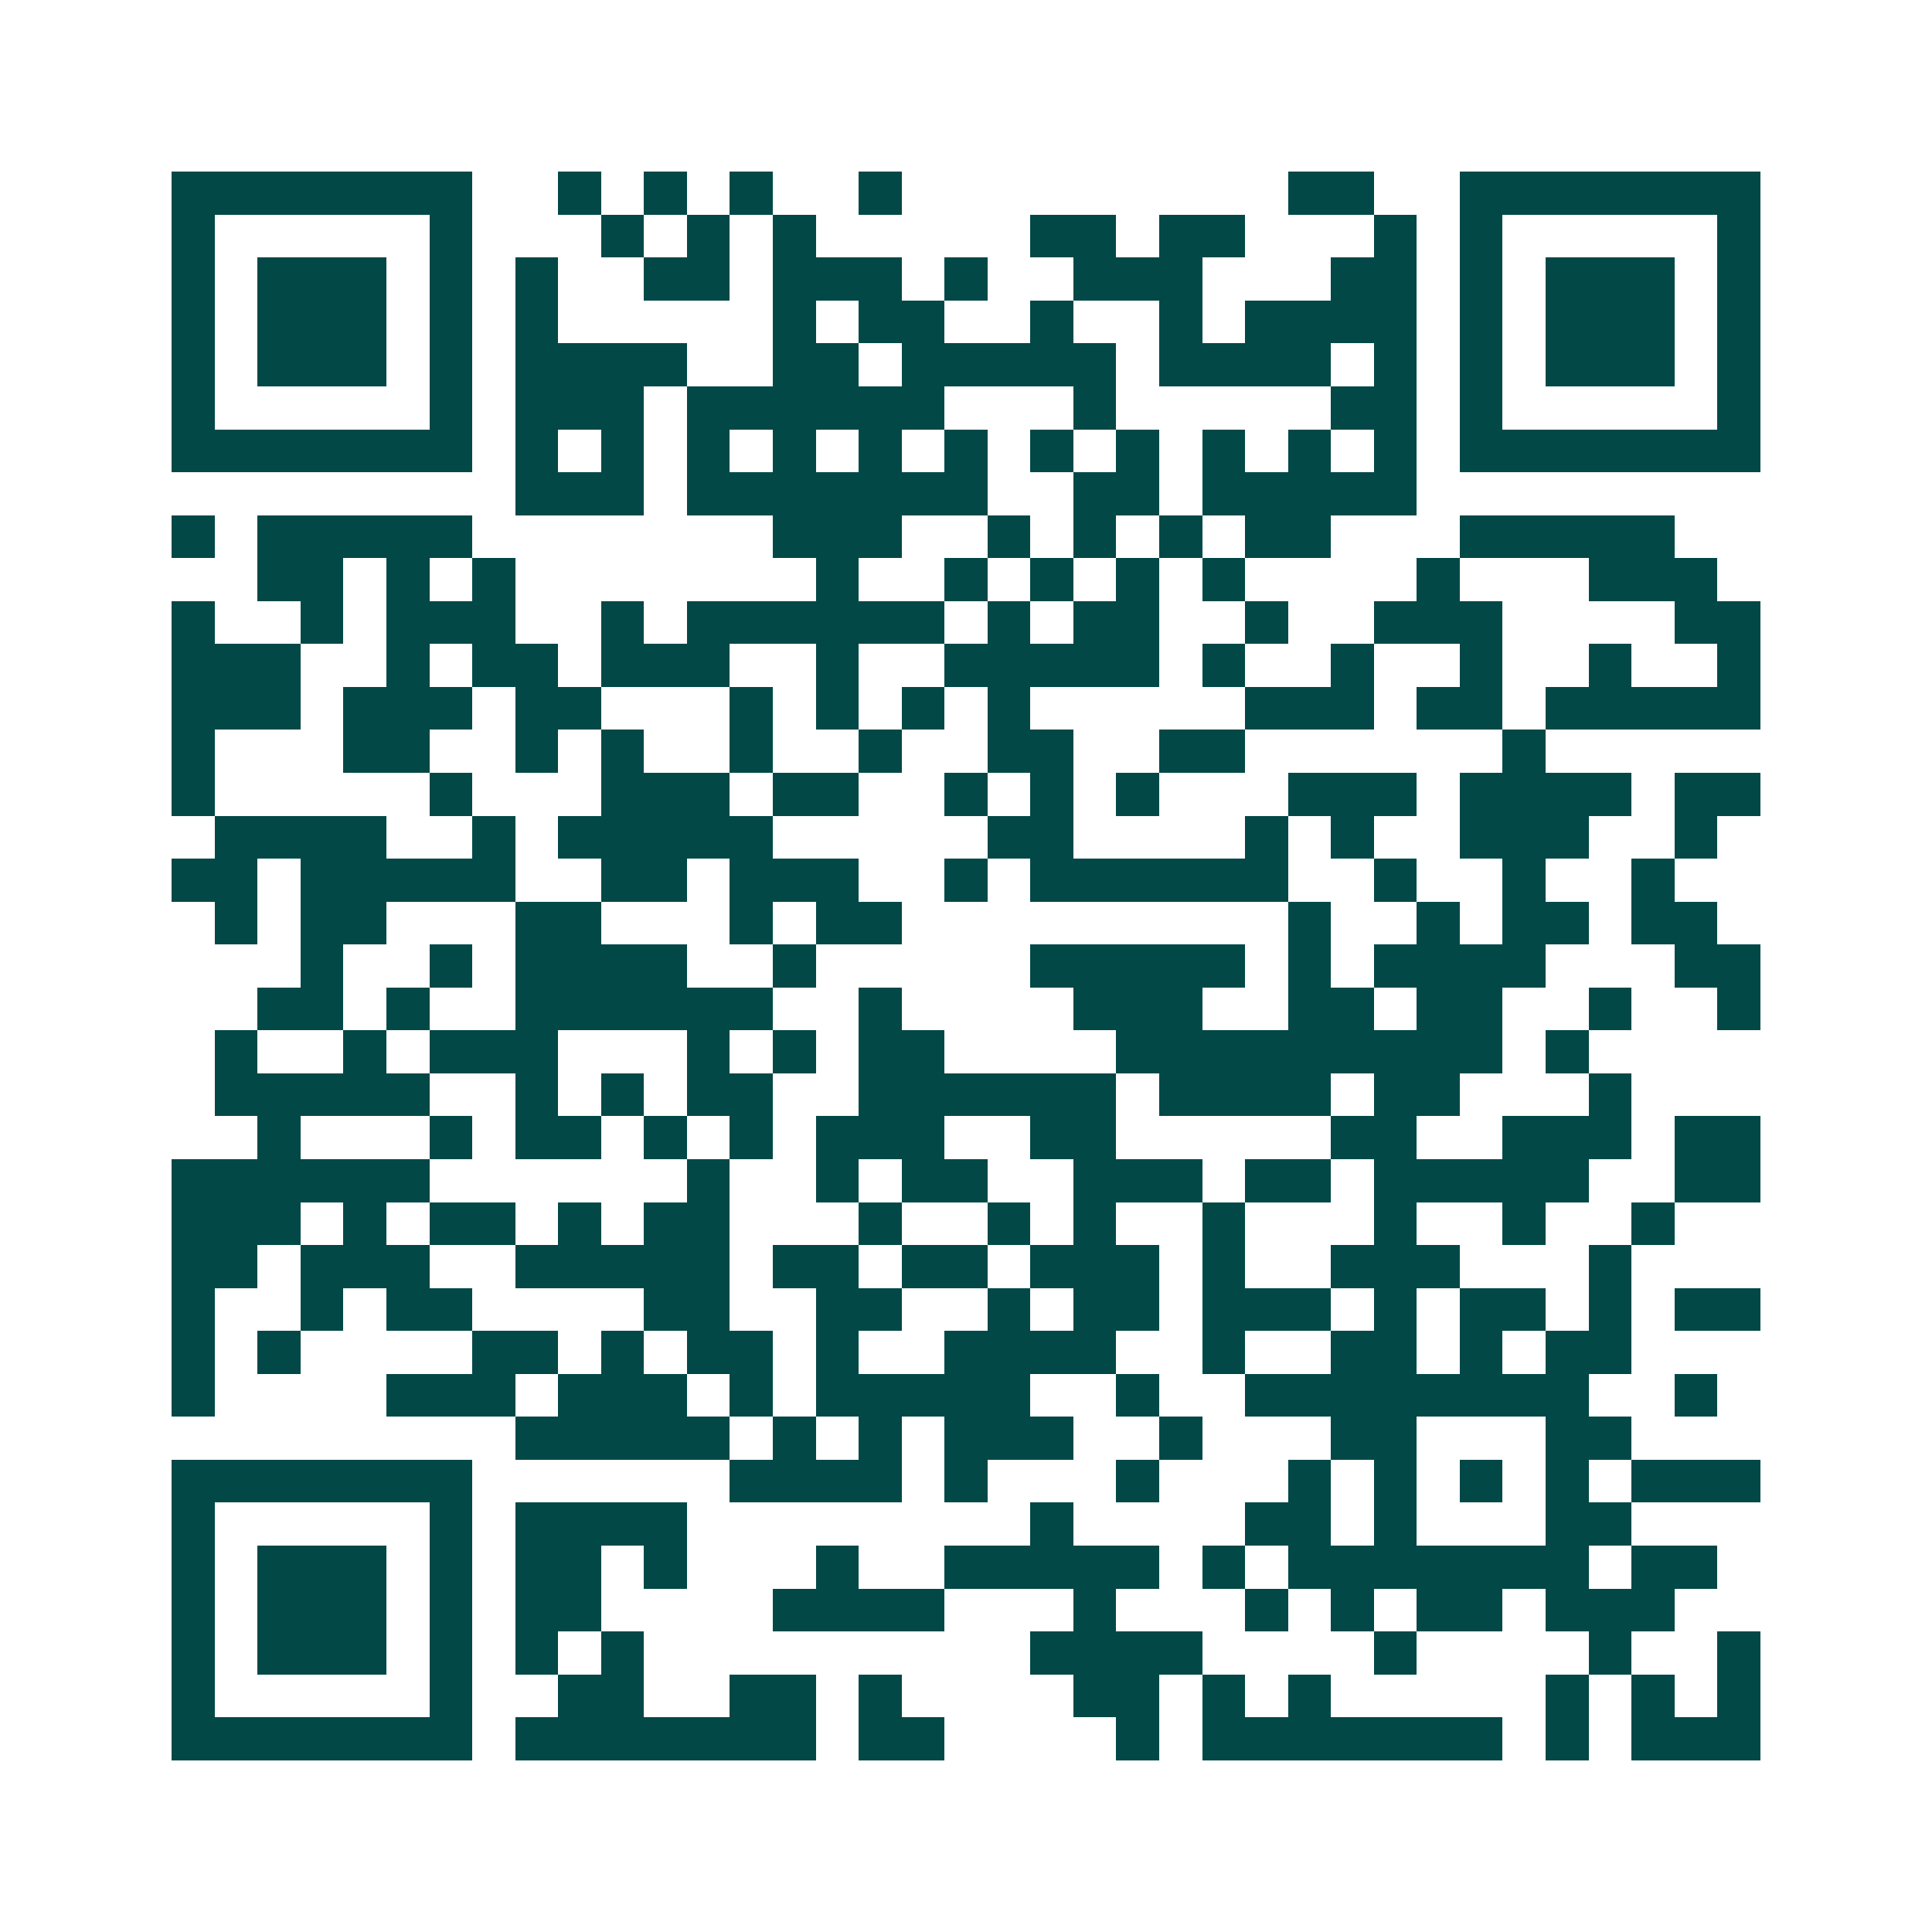 <svg xmlns="http://www.w3.org/2000/svg" width="200" height="200" viewBox="0 0 45 45" shape-rendering="crispEdges"><path fill="#ffffff" d="M0 0h45v45H0z"/><path stroke="#014847" d="M4 4.5h7m2 0h1m1 0h1m1 0h1m2 0h1m9 0h2m2 0h7M4 5.5h1m5 0h1m3 0h1m1 0h1m1 0h1m5 0h2m1 0h2m3 0h1m1 0h1m5 0h1M4 6.5h1m1 0h3m1 0h1m1 0h1m2 0h2m1 0h3m1 0h1m2 0h3m3 0h2m1 0h1m1 0h3m1 0h1M4 7.5h1m1 0h3m1 0h1m1 0h1m5 0h1m1 0h2m2 0h1m2 0h1m1 0h4m1 0h1m1 0h3m1 0h1M4 8.5h1m1 0h3m1 0h1m1 0h4m2 0h2m1 0h5m1 0h4m1 0h1m1 0h1m1 0h3m1 0h1M4 9.5h1m5 0h1m1 0h3m1 0h6m3 0h1m5 0h2m1 0h1m5 0h1M4 10.5h7m1 0h1m1 0h1m1 0h1m1 0h1m1 0h1m1 0h1m1 0h1m1 0h1m1 0h1m1 0h1m1 0h1m1 0h7M12 11.5h3m1 0h7m2 0h2m1 0h5M4 12.5h1m1 0h5m7 0h3m2 0h1m1 0h1m1 0h1m1 0h2m3 0h5M6 13.5h2m1 0h1m1 0h1m7 0h1m2 0h1m1 0h1m1 0h1m1 0h1m4 0h1m3 0h3M4 14.5h1m2 0h1m1 0h3m2 0h1m1 0h6m1 0h1m1 0h2m2 0h1m2 0h3m4 0h2M4 15.5h3m2 0h1m1 0h2m1 0h3m2 0h1m2 0h5m1 0h1m2 0h1m2 0h1m2 0h1m2 0h1M4 16.5h3m1 0h3m1 0h2m3 0h1m1 0h1m1 0h1m1 0h1m5 0h3m1 0h2m1 0h5M4 17.5h1m3 0h2m2 0h1m1 0h1m2 0h1m2 0h1m2 0h2m2 0h2m6 0h1M4 18.5h1m5 0h1m3 0h3m1 0h2m2 0h1m1 0h1m1 0h1m3 0h3m1 0h4m1 0h2M5 19.5h4m2 0h1m1 0h5m5 0h2m4 0h1m1 0h1m2 0h3m2 0h1M4 20.5h2m1 0h5m2 0h2m1 0h3m2 0h1m1 0h6m2 0h1m2 0h1m2 0h1M5 21.5h1m1 0h2m3 0h2m3 0h1m1 0h2m9 0h1m2 0h1m1 0h2m1 0h2M7 22.5h1m2 0h1m1 0h4m2 0h1m5 0h5m1 0h1m1 0h4m3 0h2M6 23.5h2m1 0h1m2 0h6m2 0h1m4 0h3m2 0h2m1 0h2m2 0h1m2 0h1M5 24.5h1m2 0h1m1 0h3m3 0h1m1 0h1m1 0h2m4 0h9m1 0h1M5 25.5h5m2 0h1m1 0h1m1 0h2m2 0h6m1 0h4m1 0h2m3 0h1M6 26.5h1m3 0h1m1 0h2m1 0h1m1 0h1m1 0h3m2 0h2m5 0h2m2 0h3m1 0h2M4 27.5h6m6 0h1m2 0h1m1 0h2m2 0h3m1 0h2m1 0h5m2 0h2M4 28.5h3m1 0h1m1 0h2m1 0h1m1 0h2m3 0h1m2 0h1m1 0h1m2 0h1m3 0h1m2 0h1m2 0h1M4 29.5h2m1 0h3m2 0h5m1 0h2m1 0h2m1 0h3m1 0h1m2 0h3m3 0h1M4 30.5h1m2 0h1m1 0h2m4 0h2m2 0h2m2 0h1m1 0h2m1 0h3m1 0h1m1 0h2m1 0h1m1 0h2M4 31.5h1m1 0h1m4 0h2m1 0h1m1 0h2m1 0h1m2 0h4m2 0h1m2 0h2m1 0h1m1 0h2M4 32.5h1m4 0h3m1 0h3m1 0h1m1 0h5m2 0h1m2 0h8m2 0h1M12 33.5h5m1 0h1m1 0h1m1 0h3m2 0h1m3 0h2m3 0h2M4 34.5h7m6 0h4m1 0h1m3 0h1m3 0h1m1 0h1m1 0h1m1 0h1m1 0h3M4 35.5h1m5 0h1m1 0h4m8 0h1m4 0h2m1 0h1m3 0h2M4 36.5h1m1 0h3m1 0h1m1 0h2m1 0h1m3 0h1m2 0h5m1 0h1m1 0h7m1 0h2M4 37.5h1m1 0h3m1 0h1m1 0h2m4 0h4m3 0h1m3 0h1m1 0h1m1 0h2m1 0h3M4 38.5h1m1 0h3m1 0h1m1 0h1m1 0h1m9 0h4m4 0h1m4 0h1m2 0h1M4 39.5h1m5 0h1m2 0h2m2 0h2m1 0h1m4 0h2m1 0h1m1 0h1m5 0h1m1 0h1m1 0h1M4 40.5h7m1 0h7m1 0h2m4 0h1m1 0h7m1 0h1m1 0h3"/></svg>
